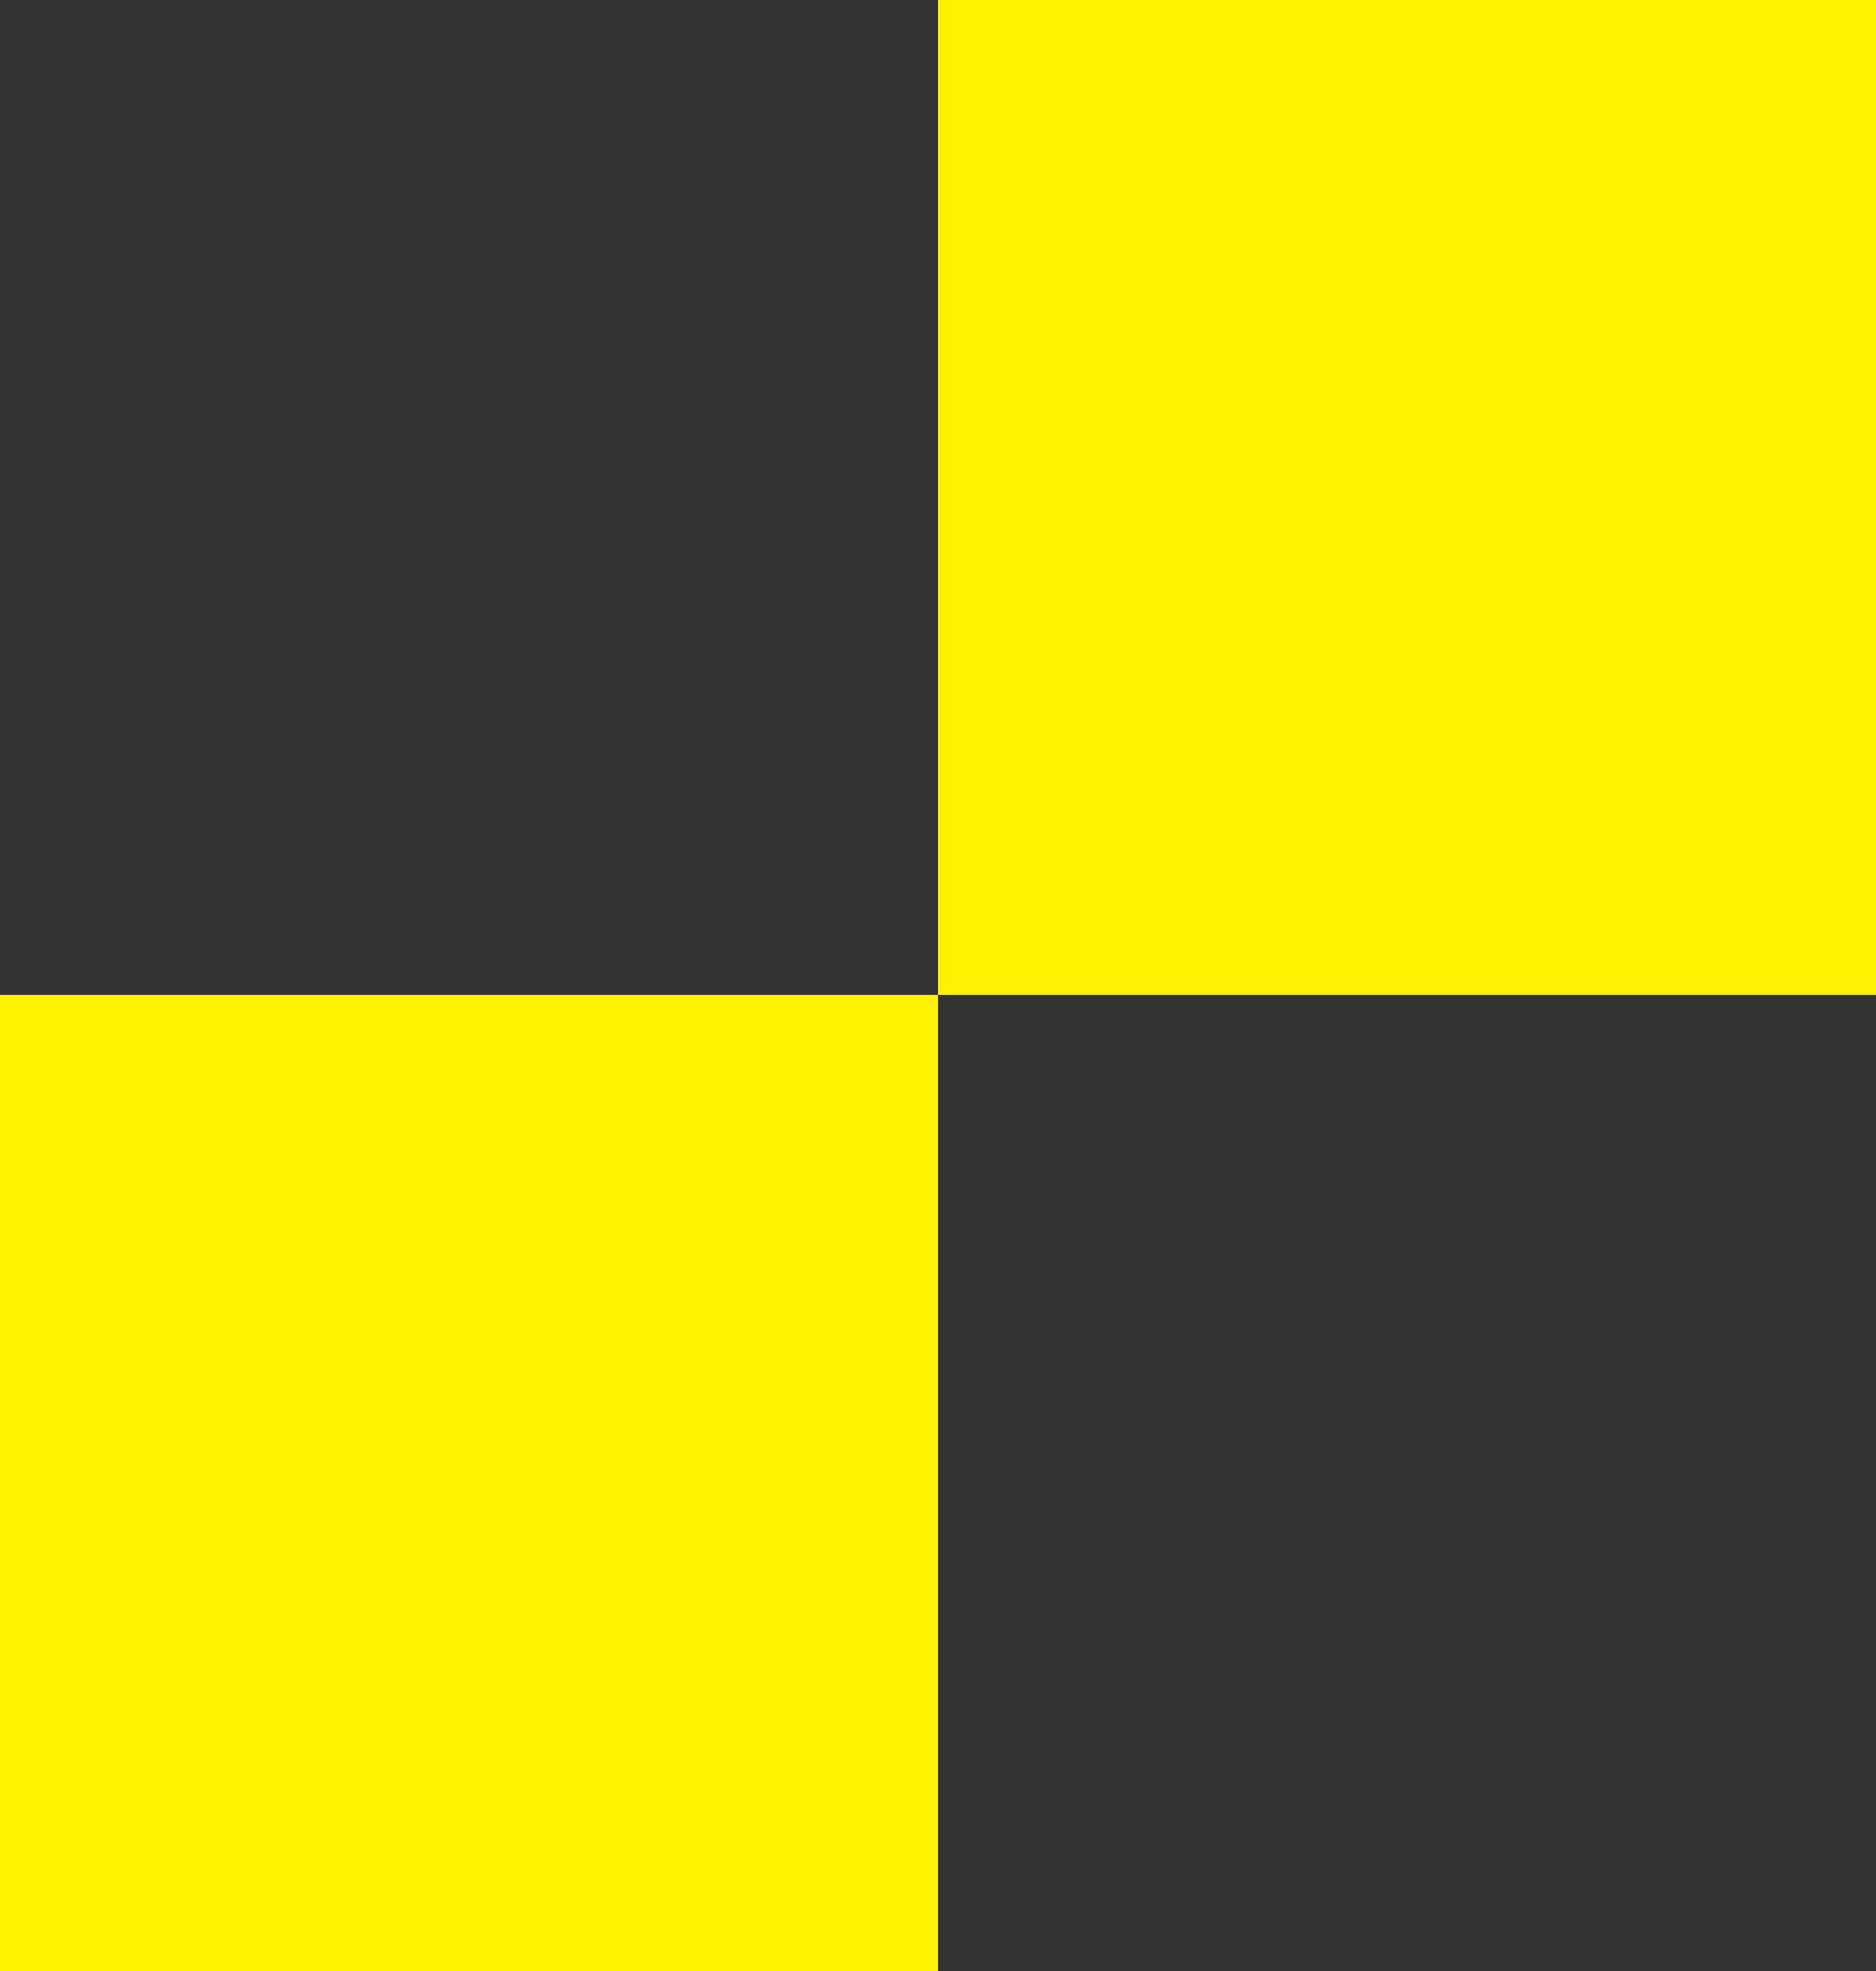 <svg xmlns="http://www.w3.org/2000/svg" width="100" height="105"><rect width="100%" height="100%" fill="#333333" stroke="none"/><g id="Groupe_5141" data-name="Groupe 5141" transform="translate(-1579 -1256.987)" fill="#fff100"><path id="Rectangle_1029" data-name="Rectangle 1029" transform="translate(1579 1309.987)" d="M0 0h50v52H0z"/><path id="Rectangle_1030" data-name="Rectangle 1030" transform="translate(1629 1256.987)" d="M0 0h50v53H0z"/></g></svg>